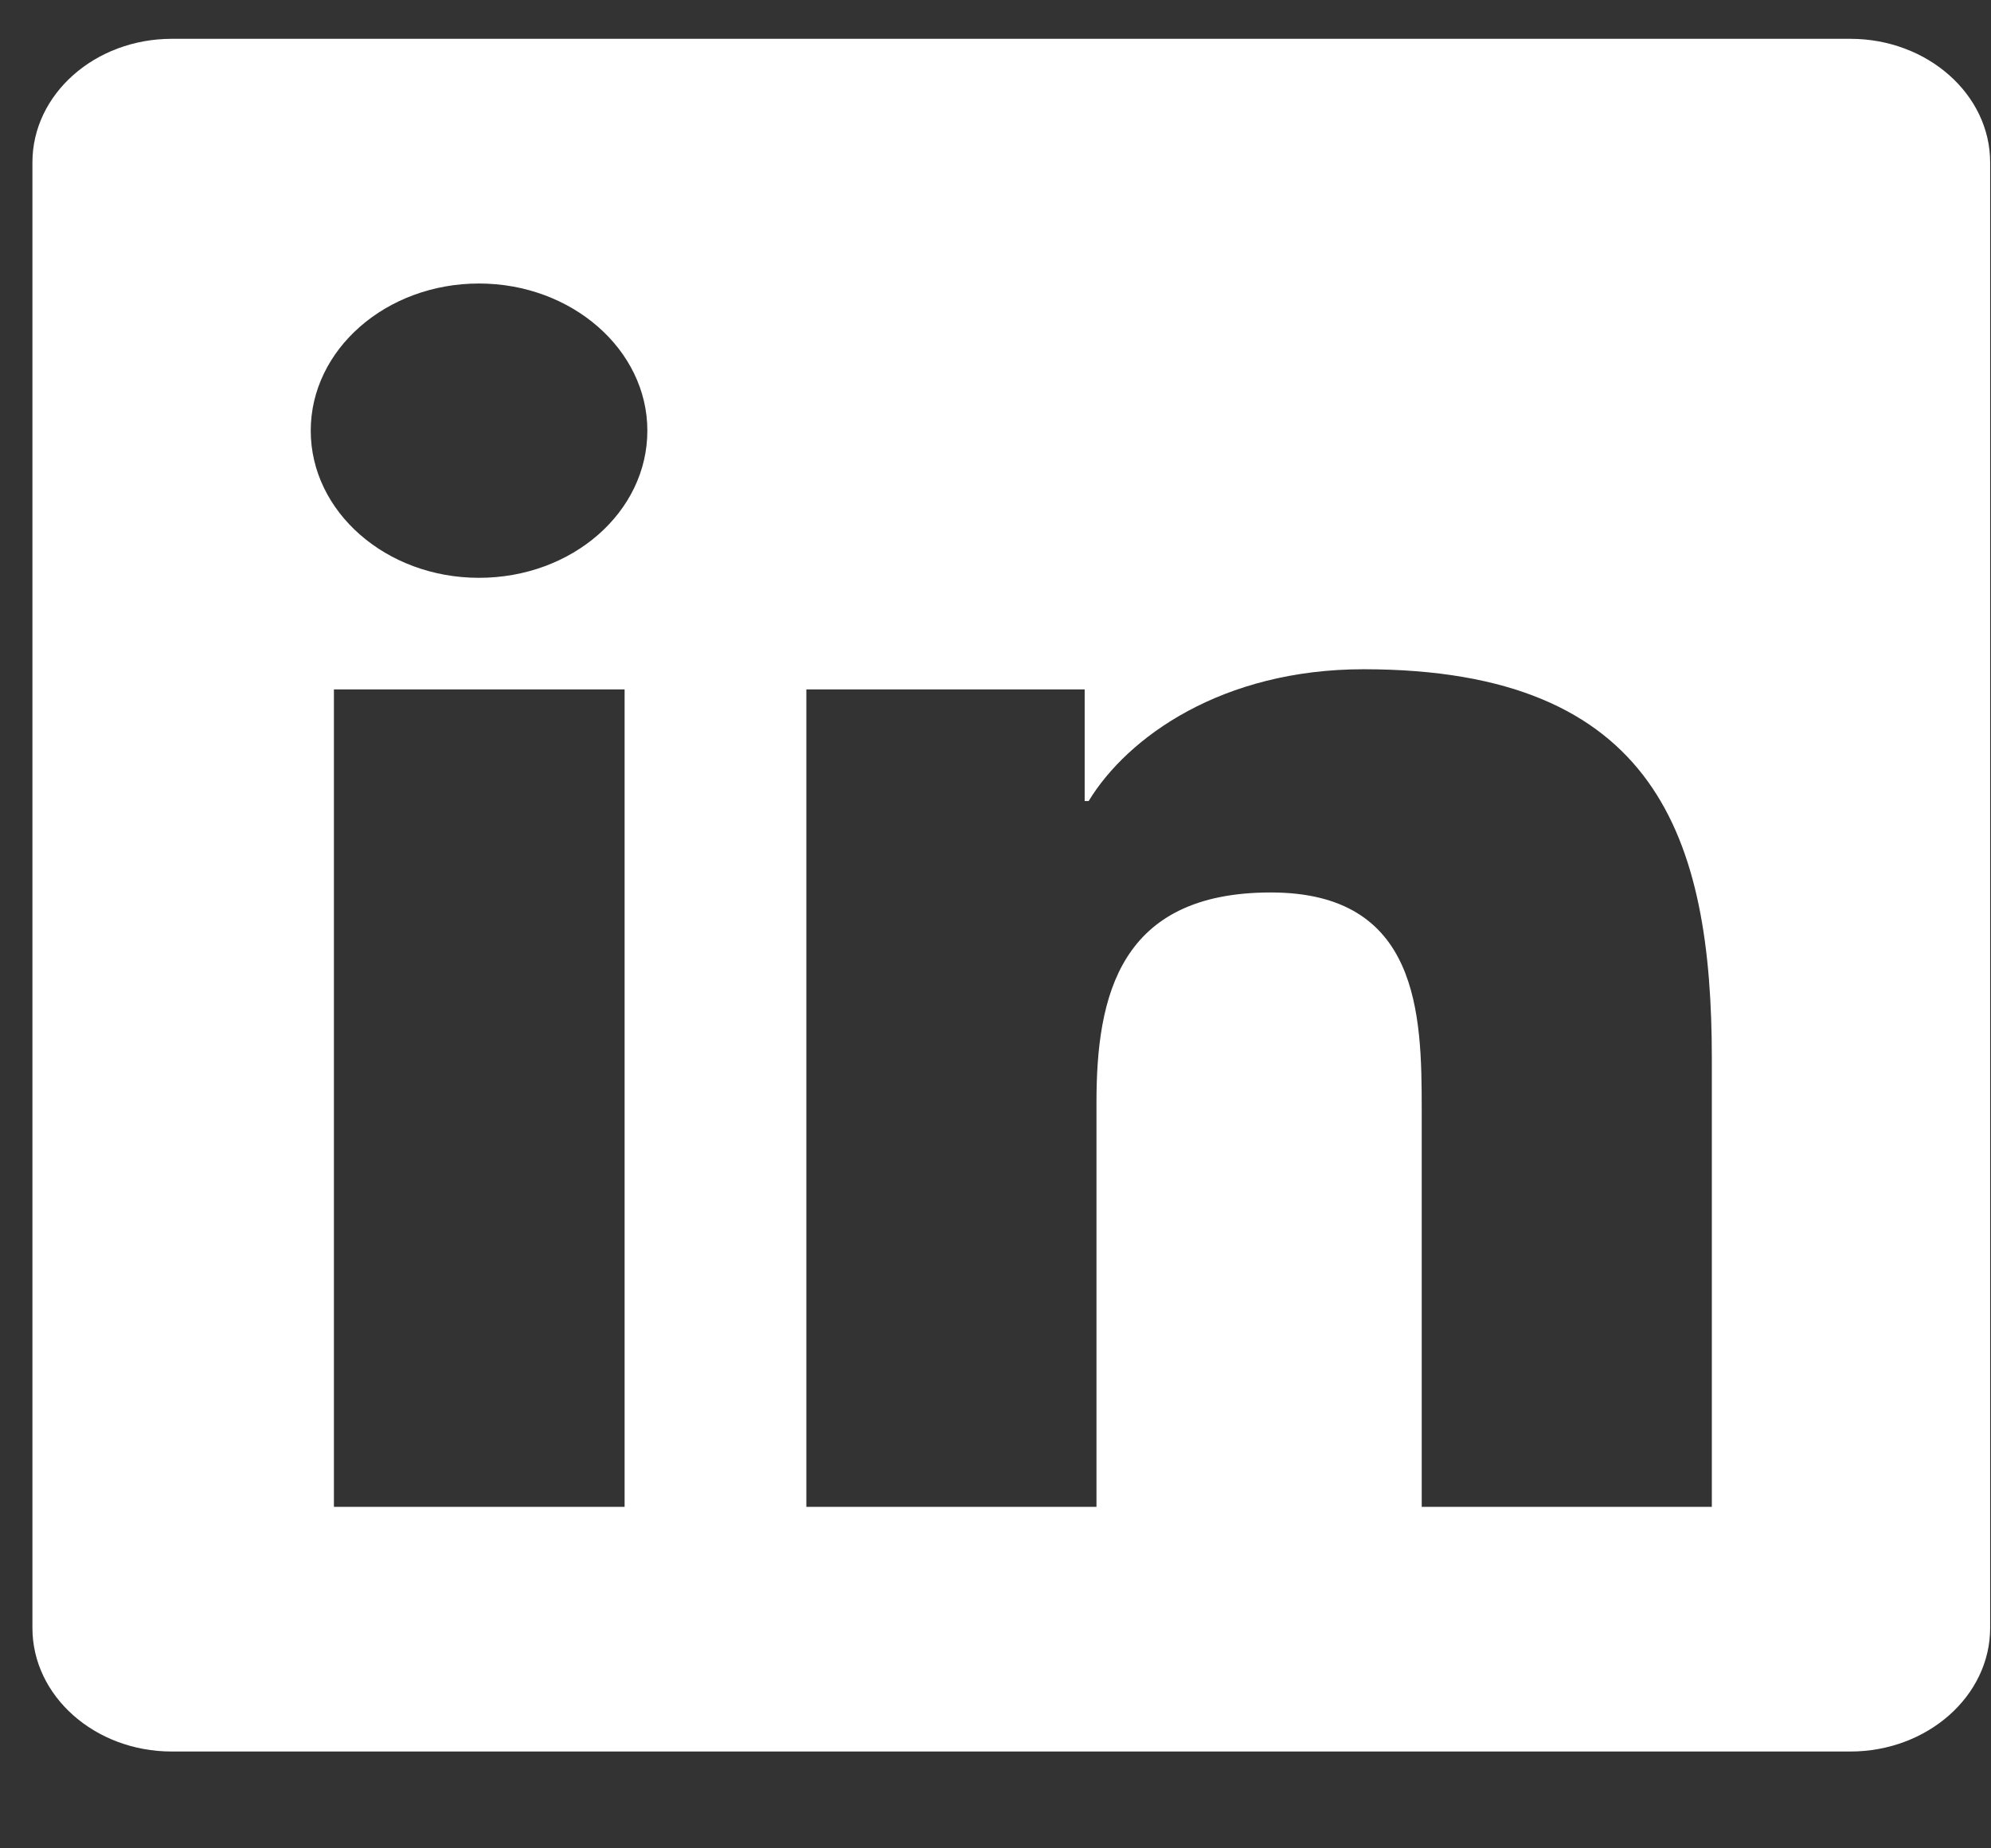 <svg width="14" height="13" viewBox="0 0 14 13" fill="none" xmlns="http://www.w3.org/2000/svg">
<rect x="0" y="0" width="14" height="13" fill="#333333" stroke="none"/>
<path d="M13.011 0.273H1.208C0.667 0.273 0.228 0.663 0.228 1.142V11.45C0.228 11.929 0.667 12.319 1.208 12.319H13.011C13.552 12.319 13.994 11.929 13.994 11.45V1.142C13.994 0.663 13.552 0.273 13.011 0.273ZM4.389 10.598H2.348V4.849H4.392V10.598H4.389ZM3.368 4.064C2.714 4.064 2.185 3.599 2.185 3.029C2.185 2.459 2.714 1.994 3.368 1.994C4.02 1.994 4.552 2.459 4.552 3.029C4.552 3.602 4.023 4.064 3.368 4.064ZM12.037 10.598H9.997V7.802C9.997 7.135 9.981 6.277 8.936 6.277C7.873 6.277 7.71 7.003 7.71 7.753V10.598H5.67V4.849H7.627V5.634H7.655C7.929 5.183 8.595 4.707 9.588 4.707C11.653 4.707 12.037 5.898 12.037 7.447V10.598Z" fill="white"/>
</svg>
